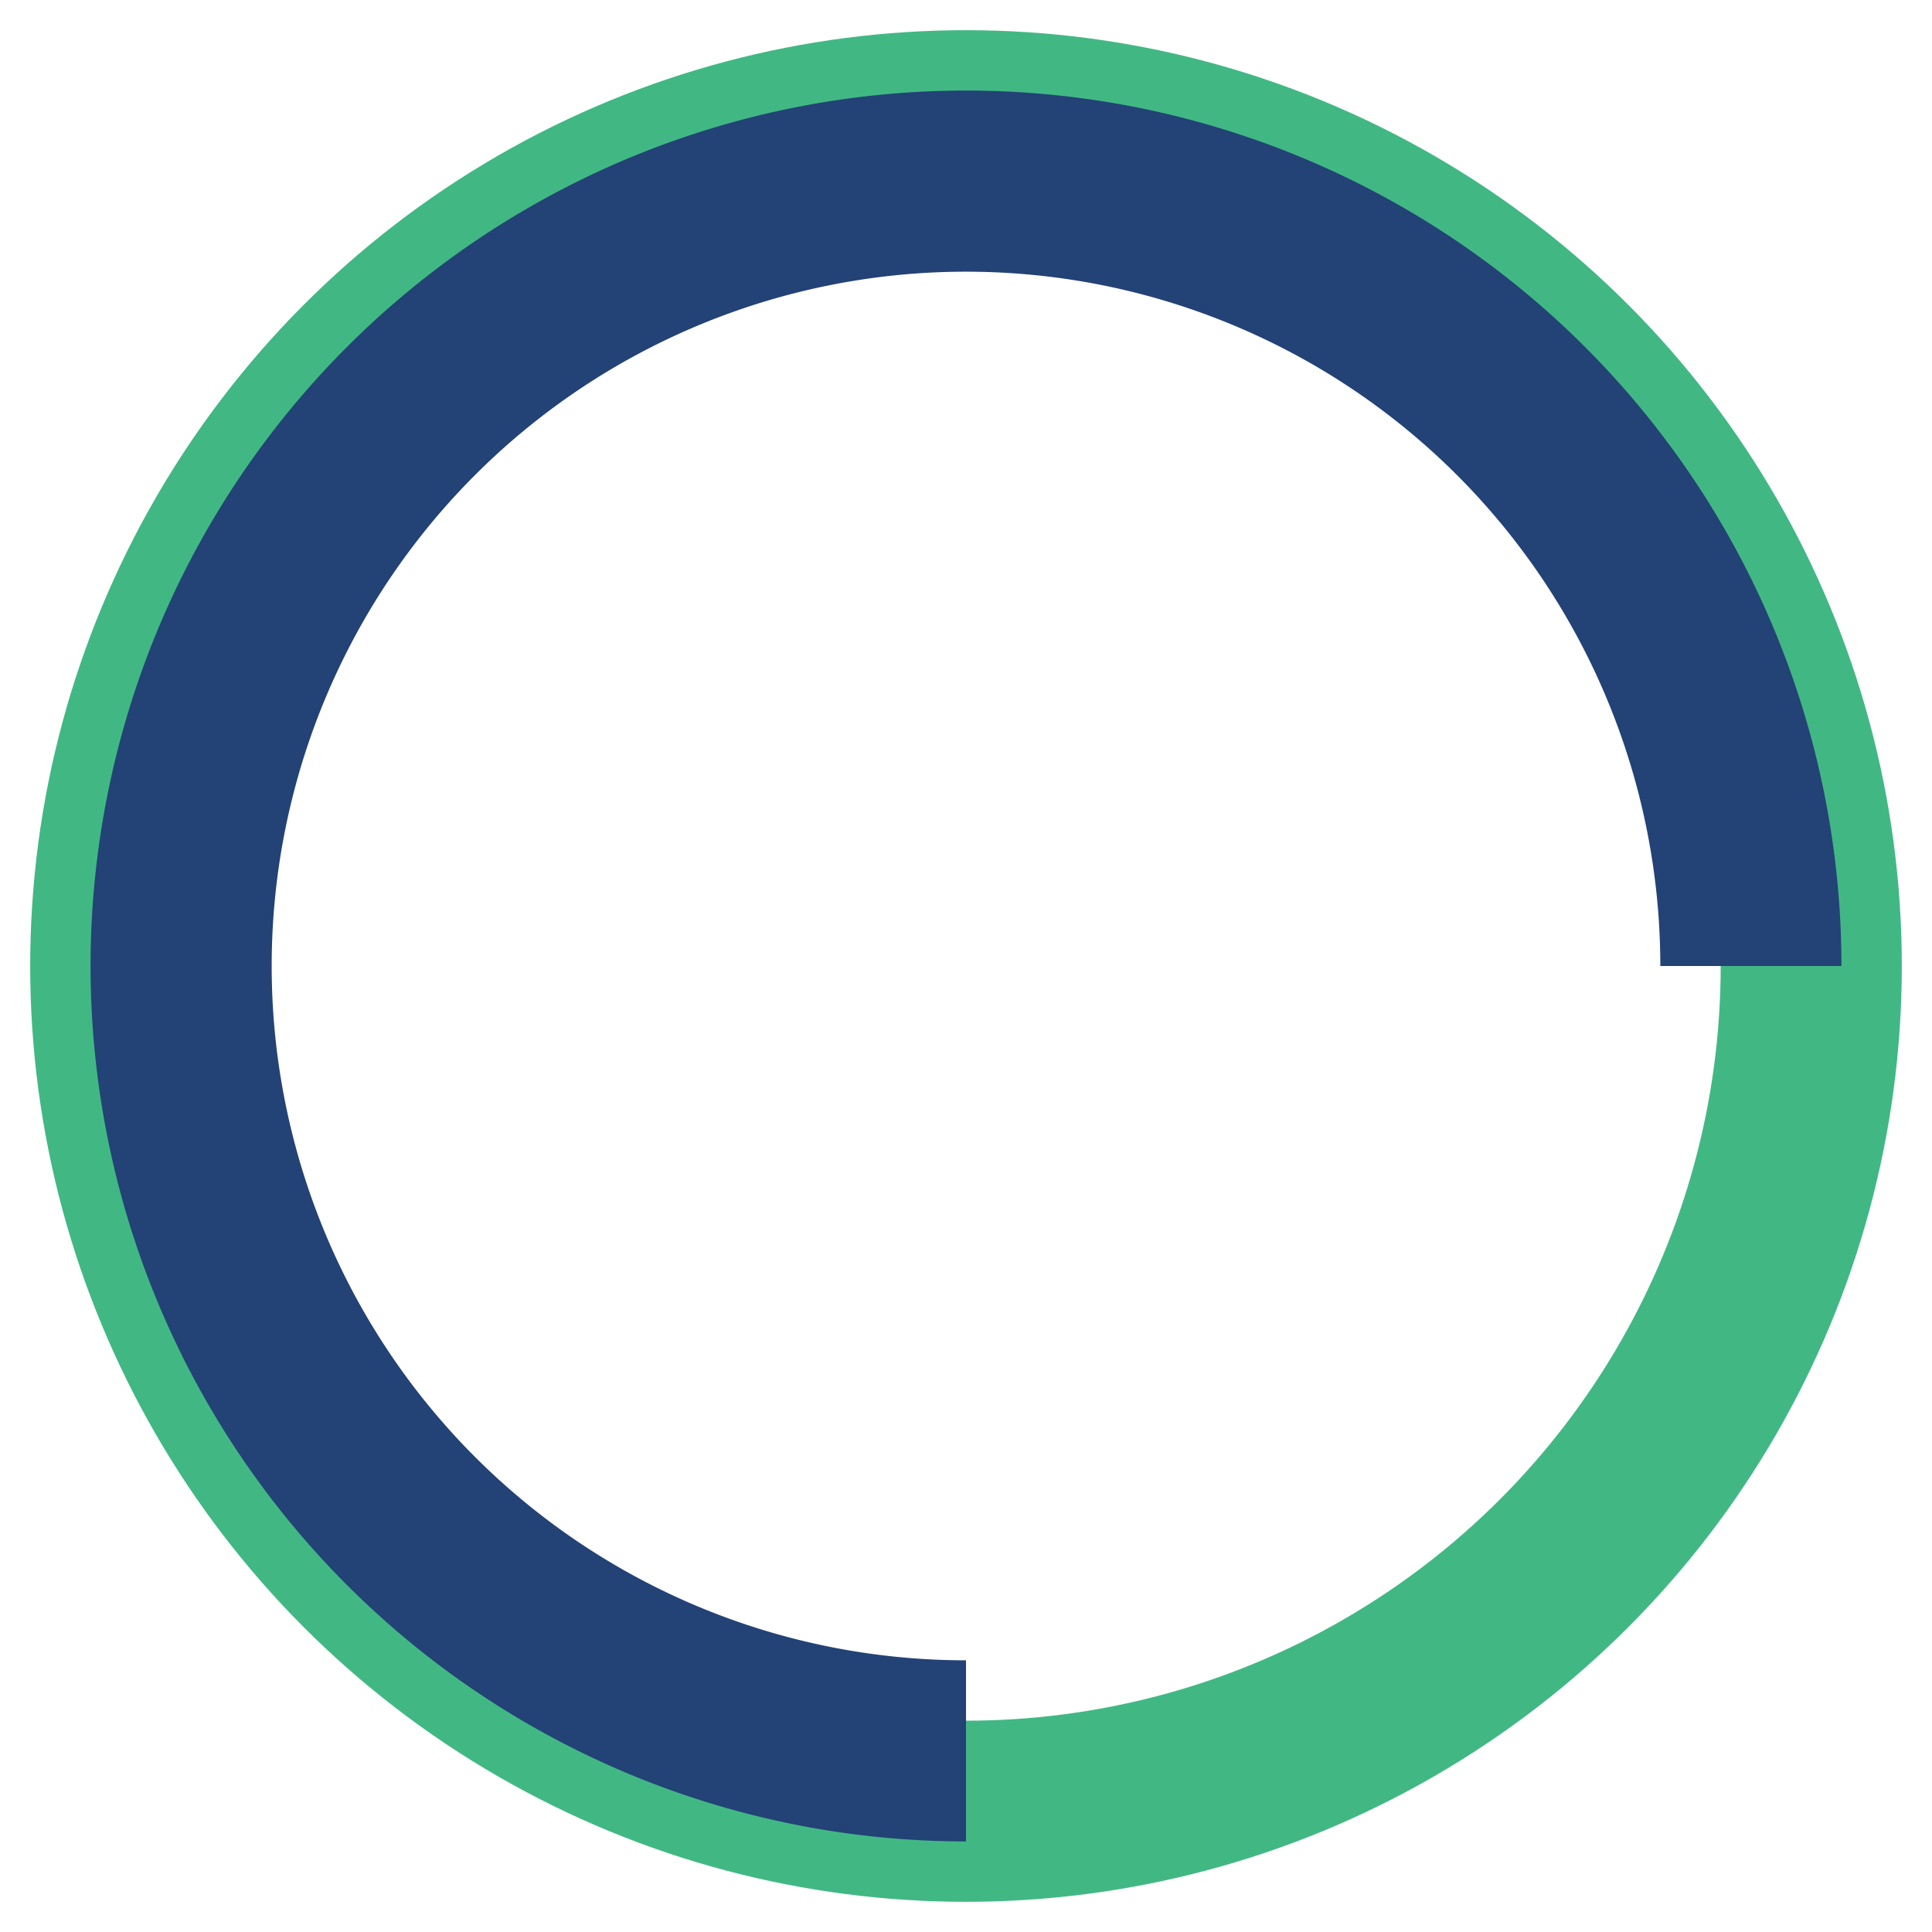 <?xml version="1.0" encoding="UTF-8"?>
<svg xmlns="http://www.w3.org/2000/svg" width="32" height="32" viewBox="0 0 32 32"><circle cx="16" cy="16" r="14" stroke="#41B883" stroke-width="3" fill="none"/><path d="M16 29A13 13 0 1 1 29 16" stroke="#234276" stroke-width="3" fill="none"/></svg>